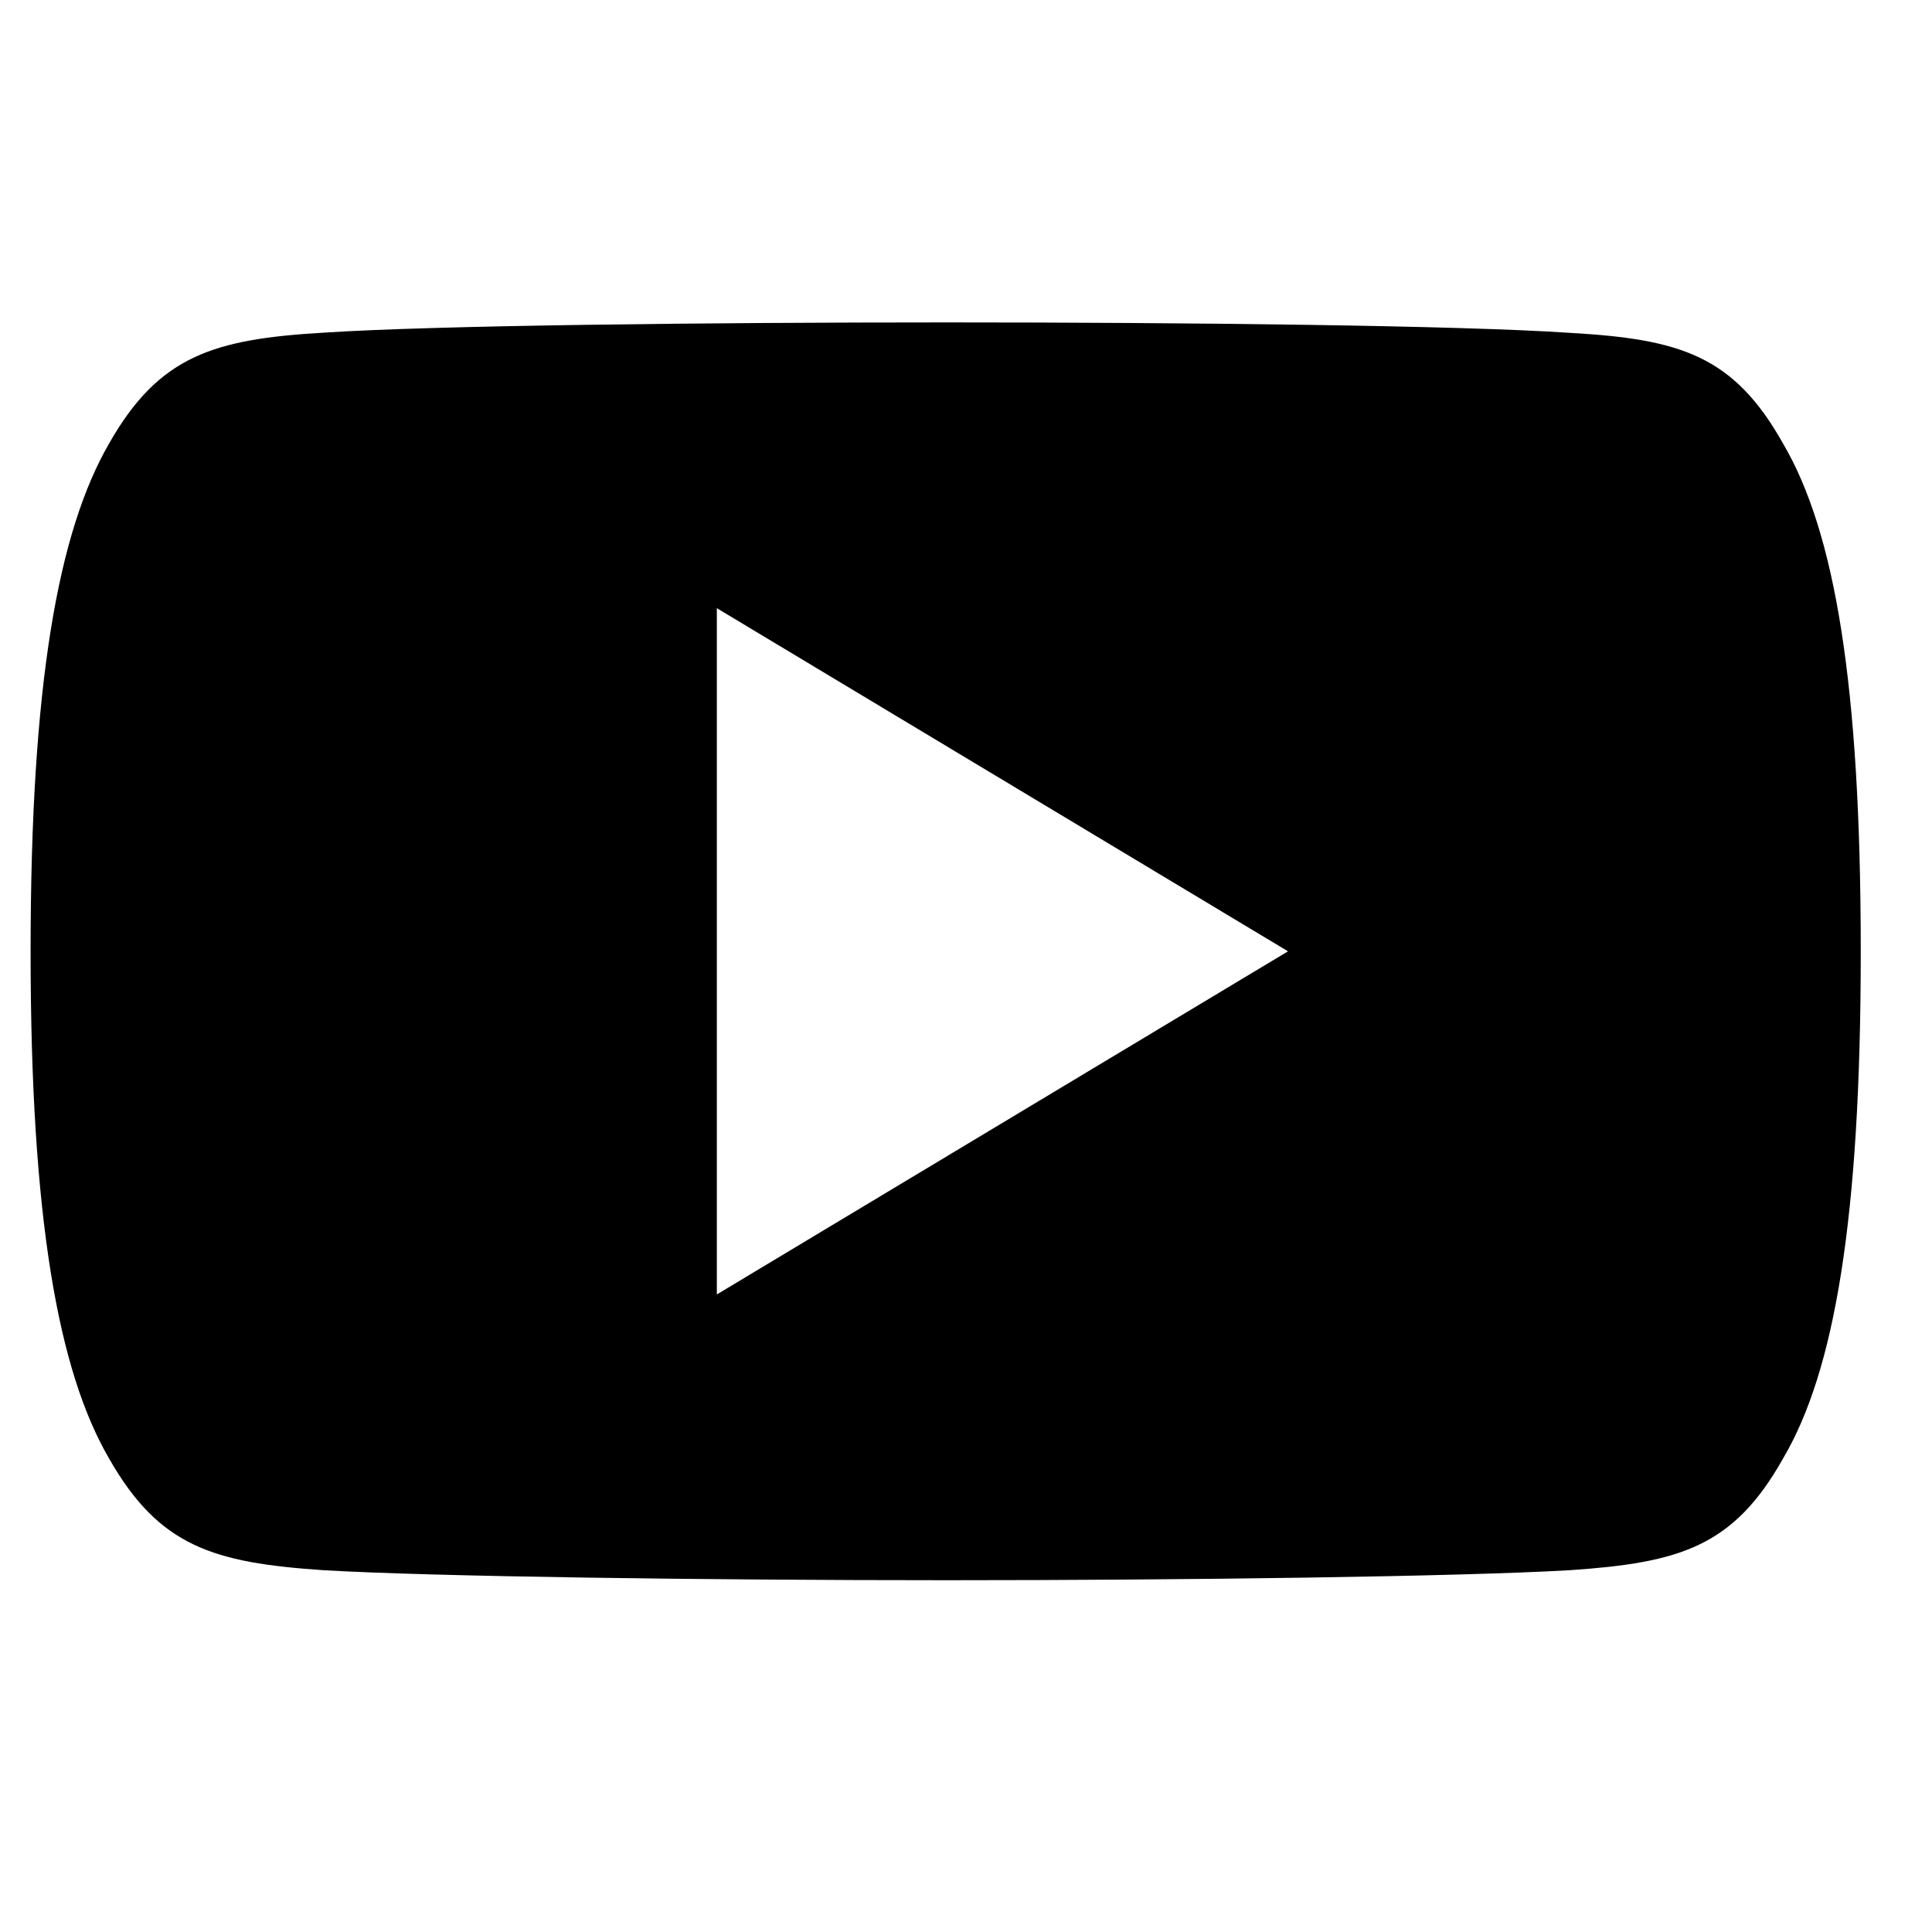 <svg xmlns="http://www.w3.org/2000/svg" xmlns:xlink="http://www.w3.org/1999/xlink" width="50" zoomAndPan="magnify" viewBox="0 0 37.5 37.5" height="50" preserveAspectRatio="xMidYMid meet" version="1.0"><defs><clipPath id="f957eaf72b"><path d="M 0.594 6.258 L 36.117 6.258 L 36.117 30.68 L 0.594 30.68 Z M 0.594 6.258 " clip-rule="nonzero"/></clipPath></defs><g clip-path="url(#f957eaf72b)"><path fill="#000000" d="M 34.609 8.609 C 33.648 6.895 32.602 6.582 30.477 6.461 C 28.352 6.316 23.012 6.258 18.387 6.258 C 13.75 6.258 8.406 6.316 6.281 6.457 C 4.16 6.582 3.09 6.895 2.117 8.609 C 1.129 10.32 0.594 13.27 0.594 18.457 L 0.594 18.477 C 0.594 23.645 1.129 26.613 2.117 28.309 C 3.09 30.02 4.145 30.332 6.27 30.477 C 8.391 30.602 13.742 30.672 18.379 30.672 C 23.004 30.672 28.348 30.602 30.477 30.477 C 32.602 30.332 33.648 30.023 34.609 28.309 C 35.609 26.617 36.117 23.645 36.117 18.477 L 36.117 18.461 C 36.117 13.27 35.613 10.32 34.609 8.609 Z M 13.914 25.125 L 13.914 11.805 L 25 18.465 Z M 13.914 25.125 " fill-opacity="1" fill-rule="nonzero"/></g></svg>